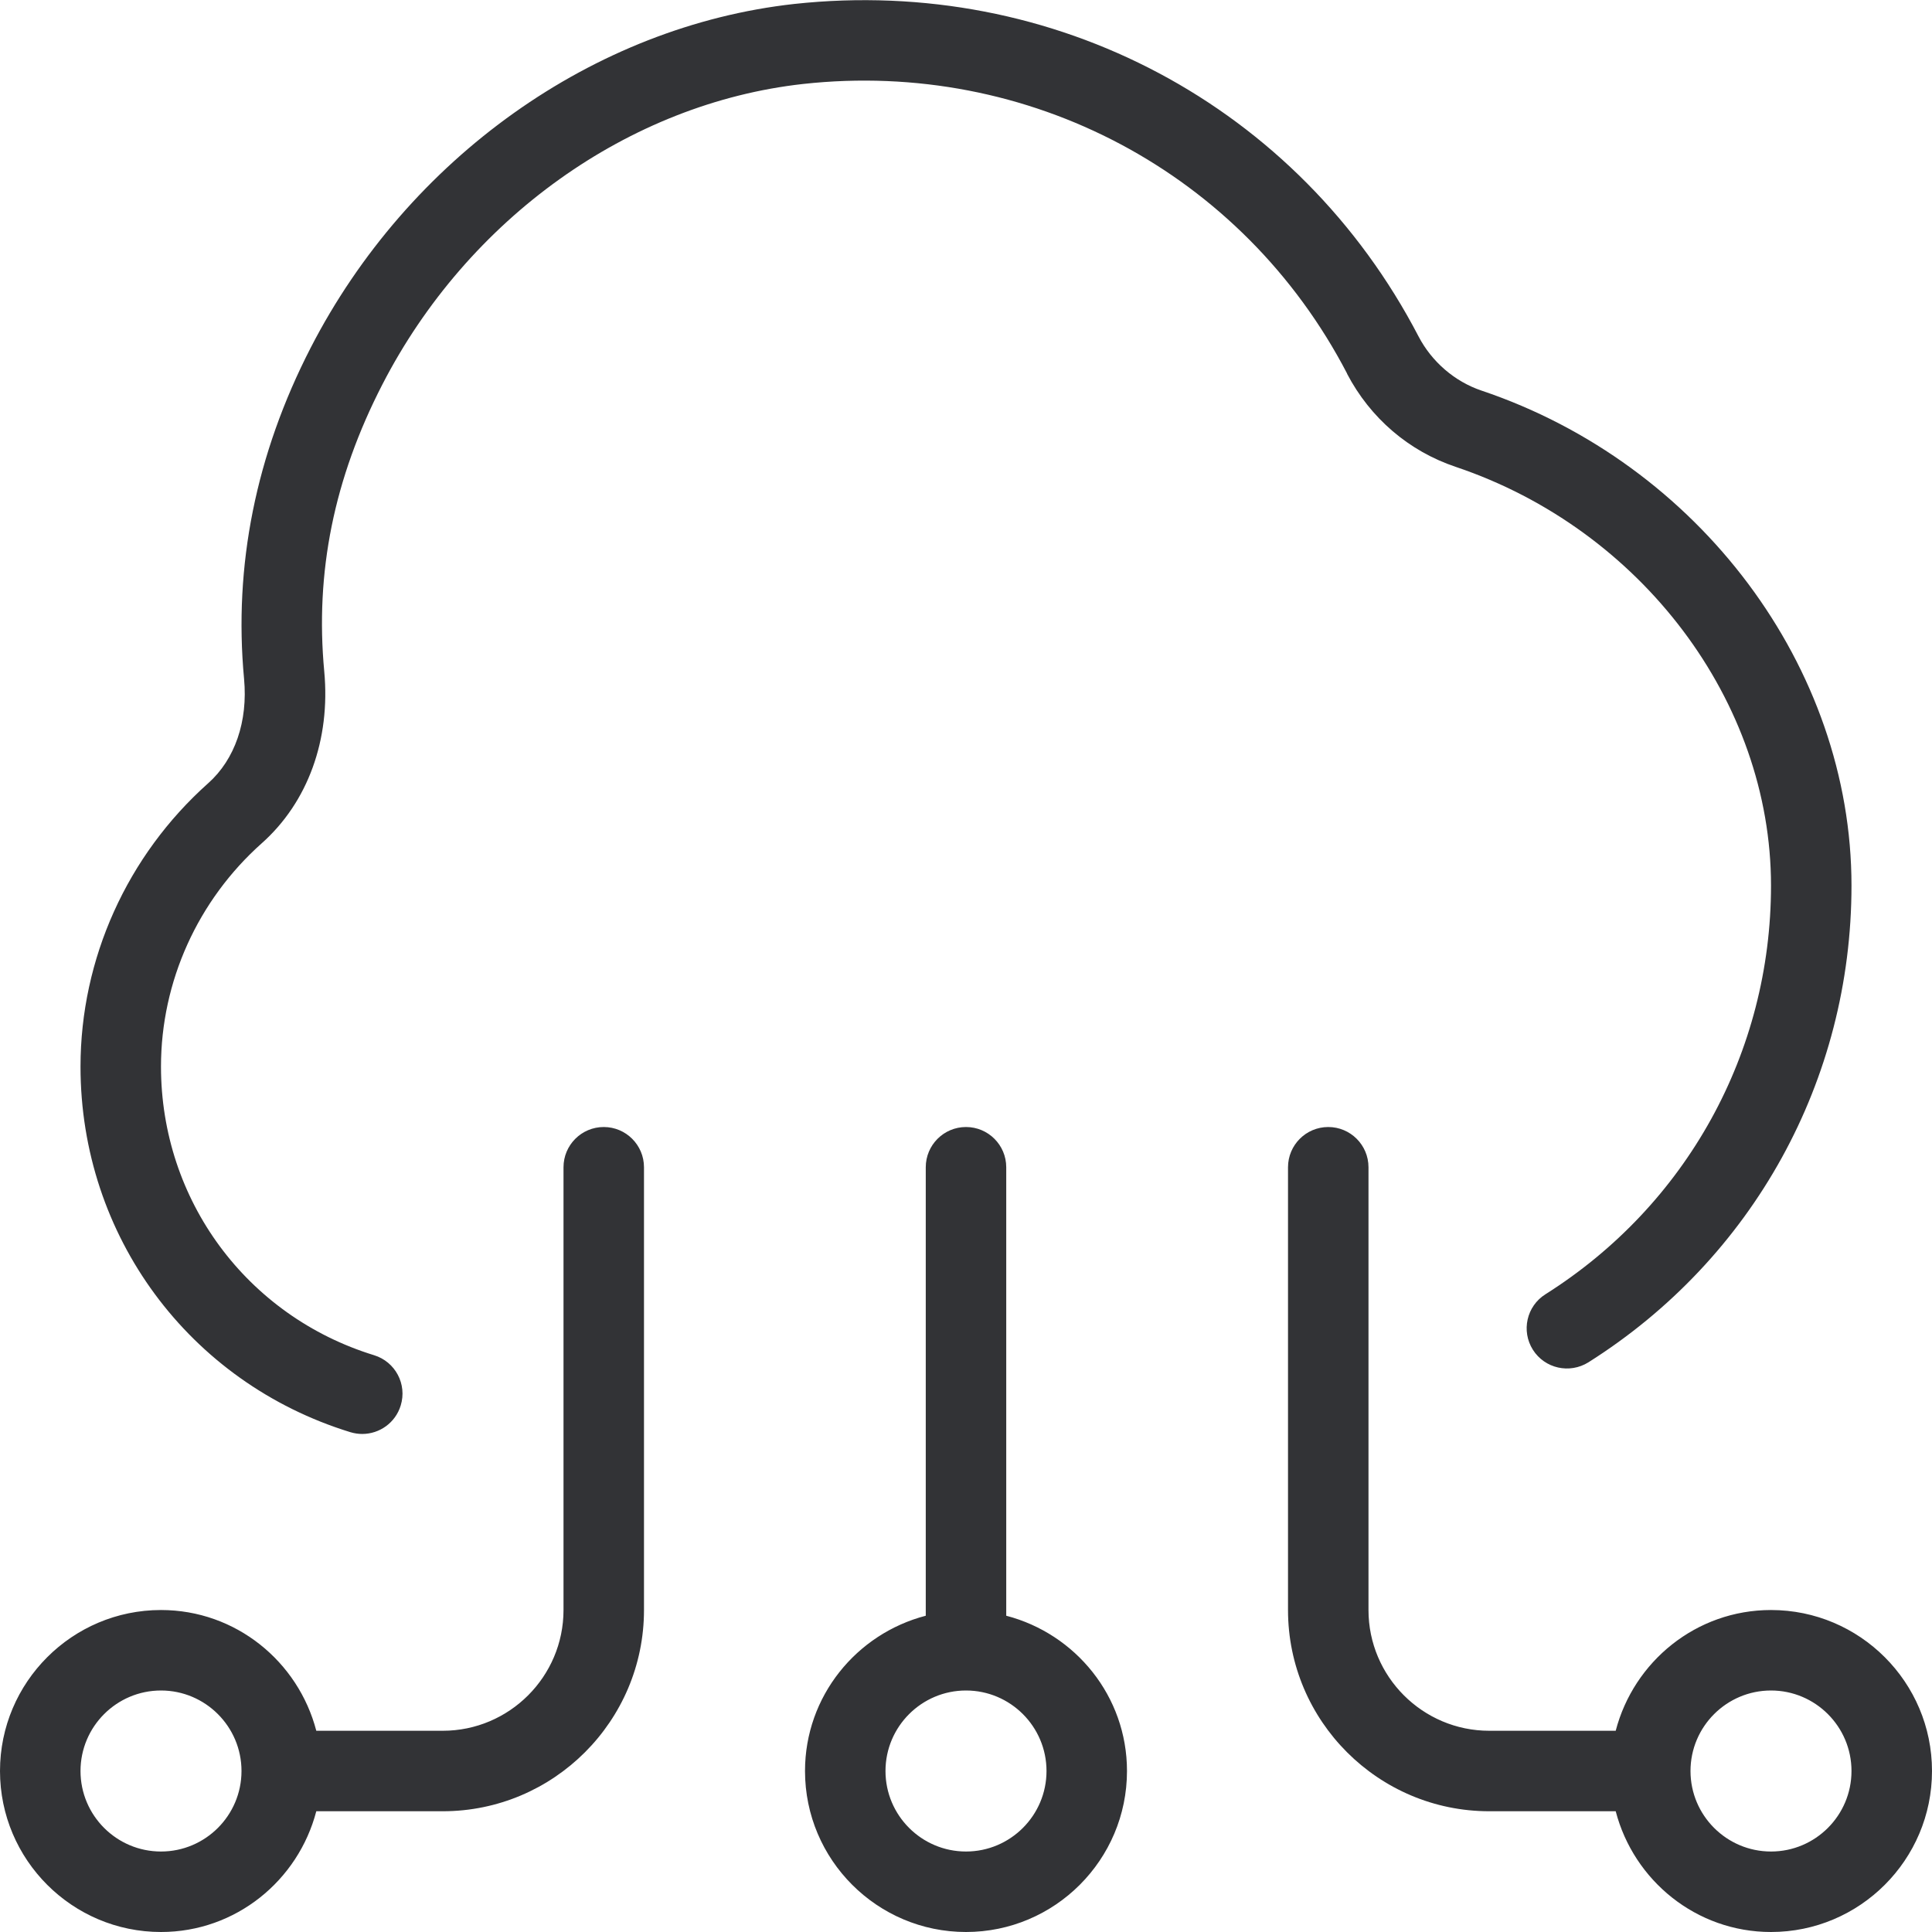 <svg width="70" height="70" viewBox="0 0 70 70" fill="none" xmlns="http://www.w3.org/2000/svg">
<g clip-path="url(#clip0_4032_4329)">
<path d="M64.167 58.334C61.457 58.334 59.194 60.2 58.54 62.709H53.958C51.546 62.709 49.583 60.746 49.583 58.334V42.292C49.583 41.487 48.93 40.834 48.125 40.834C47.32 40.834 46.667 41.487 46.667 42.292V58.334C46.667 62.356 49.939 65.625 53.958 65.625H58.54C59.194 68.133 61.457 70 64.167 70C67.384 70 70 67.384 70 64.167C70 60.95 67.384 58.334 64.167 58.334ZM64.167 67.084C62.56 67.084 61.25 65.777 61.25 64.167C61.25 62.557 62.56 61.25 64.167 61.25C65.774 61.25 67.083 62.557 67.083 64.167C67.083 65.777 65.774 67.084 64.167 67.084ZM36.458 58.541V42.292C36.458 41.487 35.805 40.834 35 40.834C34.195 40.834 33.542 41.487 33.542 42.292V58.541C31.033 59.194 29.167 61.457 29.167 64.167C29.167 67.384 31.783 70 35 70C38.217 70 40.833 67.384 40.833 64.167C40.833 61.457 38.967 59.194 36.458 58.541ZM35 67.084C33.393 67.084 32.083 65.777 32.083 64.167C32.083 62.557 33.393 61.25 35 61.25C36.607 61.25 37.917 62.557 37.917 64.167C37.917 65.777 36.607 67.084 35 67.084ZM21.875 40.834C21.07 40.834 20.417 41.487 20.417 42.292V58.334C20.417 60.746 18.454 62.709 16.042 62.709H11.46C10.806 60.2 8.543 58.334 5.833 58.334C2.616 58.334 0 60.95 0 64.167C0 67.384 2.616 70 5.833 70C8.543 70 10.806 68.133 11.46 65.625H16.042C20.061 65.625 23.333 62.356 23.333 58.334V42.292C23.333 41.487 22.68 40.834 21.875 40.834ZM5.833 67.084C4.226 67.084 2.917 65.777 2.917 64.167C2.917 62.557 4.226 61.25 5.833 61.25C7.44 61.25 8.75 62.557 8.75 64.167C8.75 65.777 7.44 67.084 5.833 67.084ZM48.81 13.539C45.022 6.251 37.258 2.147 29.1 3.042C22.788 3.742 16.946 7.919 13.851 13.936C12.098 17.343 11.413 20.741 11.748 24.325C11.979 26.799 11.153 29.068 9.485 30.552C7.163 32.62 5.833 35.569 5.833 38.643C5.833 43.479 8.937 47.682 13.554 49.102C14.324 49.339 14.755 50.152 14.519 50.922C14.327 51.552 13.749 51.955 13.125 51.955C12.985 51.955 12.839 51.934 12.696 51.891C6.848 50.094 2.917 44.771 2.917 38.646C2.917 34.741 4.605 30.996 7.545 28.376C8.514 27.513 8.986 26.134 8.843 24.596C8.461 20.501 9.269 16.465 11.255 12.603C14.793 5.726 21.508 0.948 28.779 0.143C38.197 -0.875 47.052 3.833 51.398 12.192C51.876 13.108 52.707 13.825 53.678 14.152C61.571 16.809 67.083 24.182 67.083 32.084C67.083 39.133 63.519 45.591 57.552 49.359C56.869 49.785 55.971 49.586 55.539 48.904C55.11 48.224 55.312 47.323 55.994 46.894C61.11 43.666 64.167 38.127 64.167 32.086C64.167 25.419 59.471 19.18 52.748 16.917C51.047 16.348 49.648 15.149 48.807 13.542L48.81 13.539Z" fill="#323336"/>
</g>
<defs>
<clipPath id="clip0_4032_4329">
<rect width="70" height="70" fill="white"/>
</clipPath>
</defs>
</svg>
